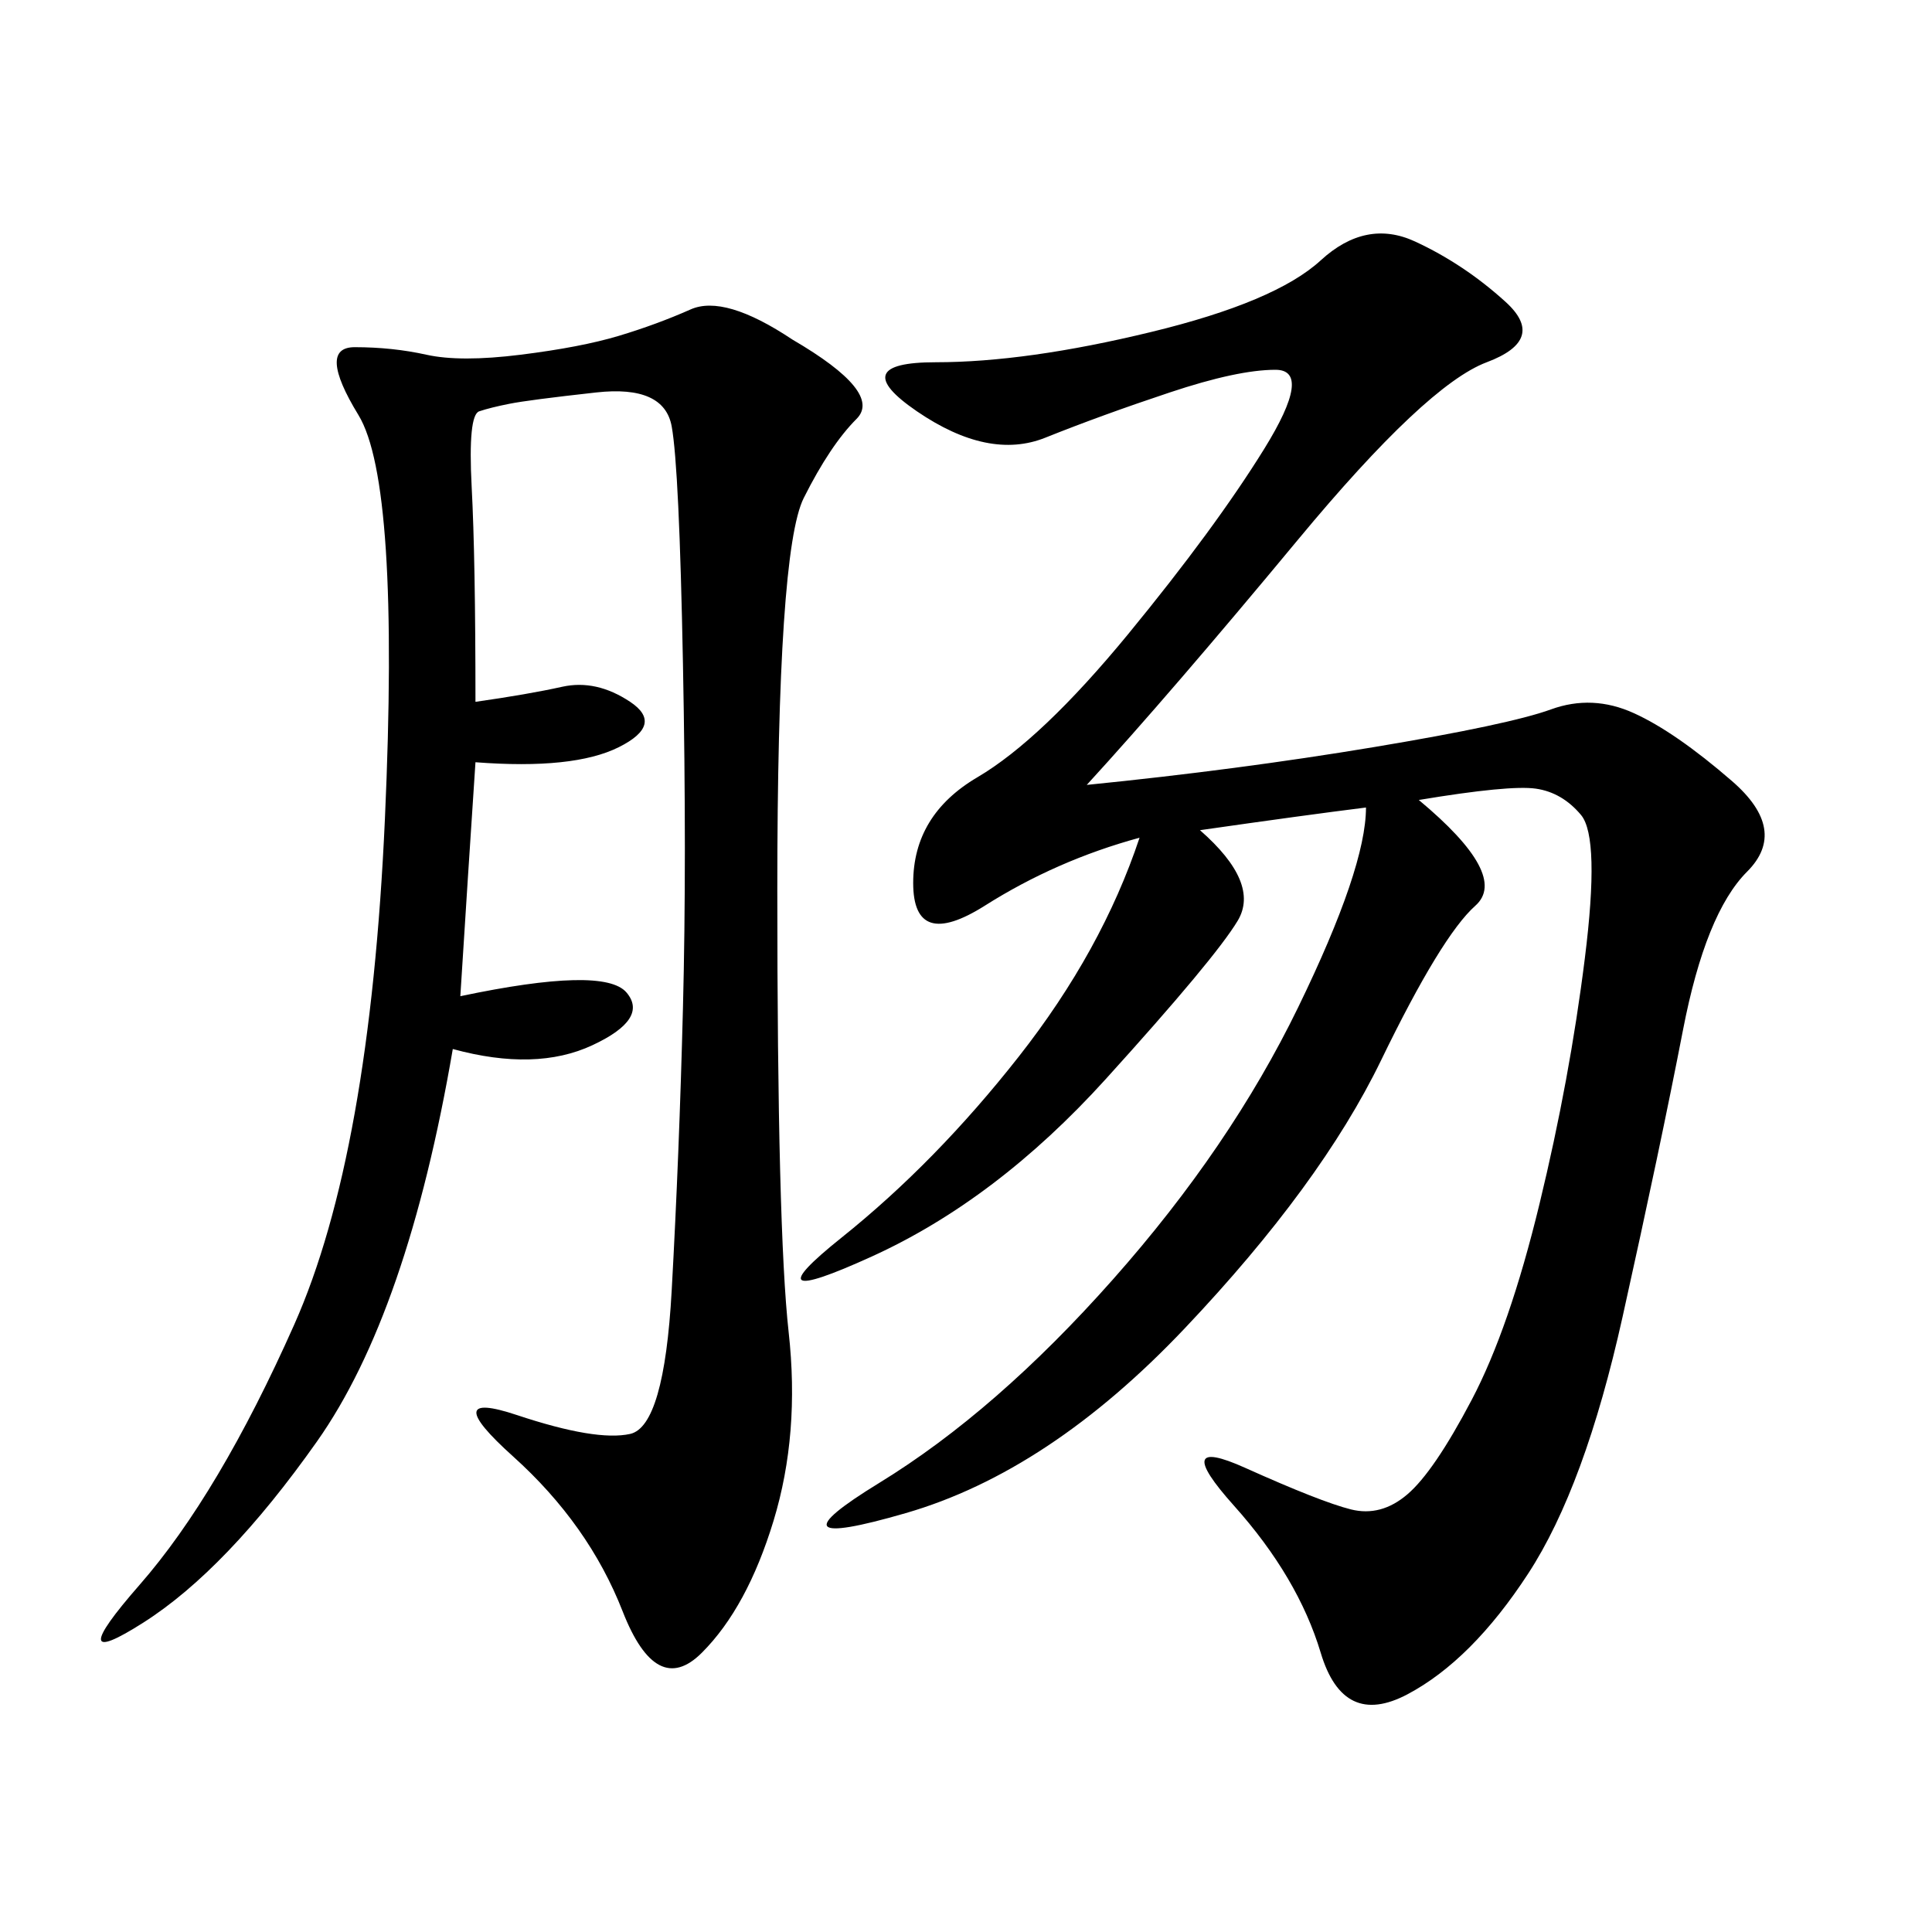 <svg xmlns="http://www.w3.org/2000/svg" xmlns:xlink="http://www.w3.org/1999/xlink" width="300" height="300"><path d="M168.75 121.88Q192.19 119.53 213.28 116.02Q234.38 112.50 240.82 110.16Q247.27 107.81 253.71 110.74Q260.16 113.67 268.95 121.29Q277.73 128.91 271.29 135.35Q264.84 141.80 261.33 159.96Q257.81 178.13 251.95 204.49Q246.09 230.86 237.30 244.34Q228.52 257.81 218.55 263.09Q208.59 268.36 205.08 256.64Q201.56 244.92 191.60 233.79Q181.64 222.66 193.36 227.93Q205.08 233.20 209.77 234.38Q214.45 235.55 218.55 232.03Q222.66 228.52 228.52 217.38Q234.38 206.25 239.06 186.91Q243.75 167.58 246.09 148.83Q248.44 130.08 245.51 126.56Q242.58 123.05 238.48 122.46Q234.38 121.88 220.31 124.22L220.31 124.22Q234.38 135.94 229.10 140.63Q223.83 145.31 214.45 164.65Q205.08 183.98 183.98 206.25Q162.89 228.52 140.63 234.96Q118.36 241.41 136.52 230.27Q154.69 219.14 172.85 198.63Q191.02 178.13 201.56 156.45Q212.11 134.77 212.11 125.39L212.11 125.39Q202.73 126.56 186.33 128.91L186.33 128.91Q195.70 137.11 192.19 142.97Q188.67 148.83 171.68 167.58Q154.69 186.33 135.35 195.12Q116.02 203.91 130.66 192.19Q145.31 180.47 158.20 164.06Q171.09 147.66 176.95 130.08L176.95 130.08Q164.06 133.59 152.93 140.63Q141.80 147.66 141.80 137.11L141.80 137.11Q141.80 126.56 151.76 120.70Q161.72 114.84 175.20 98.44Q188.67 82.03 196.29 69.73Q203.91 57.42 198.05 57.42L198.05 57.42Q192.19 57.42 181.64 60.94Q171.09 64.45 162.30 67.97Q153.52 71.48 142.38 63.87Q131.25 56.25 145.31 56.25L145.31 56.25Q159.38 56.25 178.71 51.56Q198.05 46.88 205.08 40.43Q212.11 33.98 219.73 37.50Q227.34 41.02 233.79 46.88Q240.23 52.73 230.86 56.25Q221.48 59.77 201.56 83.79Q181.64 107.81 168.75 121.88L168.75 121.88ZM73.83 108.98Q82.03 107.81 87.30 106.64Q92.58 105.47 97.85 108.98Q103.13 112.50 96.09 116.02Q89.06 119.53 73.83 118.36L73.83 118.36Q72.66 135.94 71.48 154.69L71.48 154.69Q93.75 150 97.27 154.10Q100.78 158.20 91.99 162.30Q83.20 166.41 70.31 162.89L70.31 162.89Q63.28 203.91 49.22 223.83Q35.16 243.75 22.27 251.95Q9.38 260.16 21.68 246.09Q33.98 232.03 45.70 205.66Q57.42 179.30 59.77 127.15Q62.11 75 55.66 64.45Q49.22 53.91 55.08 53.91L55.08 53.91Q60.94 53.91 66.21 55.08Q71.48 56.25 80.86 55.08Q90.23 53.91 96.09 52.15Q101.95 50.39 107.23 48.05Q112.50 45.70 123.05 52.73L123.05 52.73Q137.11 60.94 133.01 65.04Q128.91 69.14 124.80 77.34Q120.70 85.55 120.70 138.28L120.70 138.28Q120.70 191.02 122.46 206.84Q124.22 222.66 120.12 236.13Q116.02 249.61 108.98 256.64Q101.95 263.67 96.68 250.20Q91.41 236.72 79.69 226.17Q67.97 215.63 80.27 219.73Q92.58 223.83 97.85 222.66Q103.13 221.48 104.30 200.39Q105.47 179.30 106.05 156.45Q106.64 133.59 106.05 103.13Q105.47 72.66 104.30 66.21Q103.13 59.77 92.58 60.94Q82.03 62.11 79.10 62.70Q76.17 63.28 74.41 63.87Q72.66 64.45 73.24 75.59Q73.83 86.72 73.83 108.98L73.83 108.98Z"/></svg>